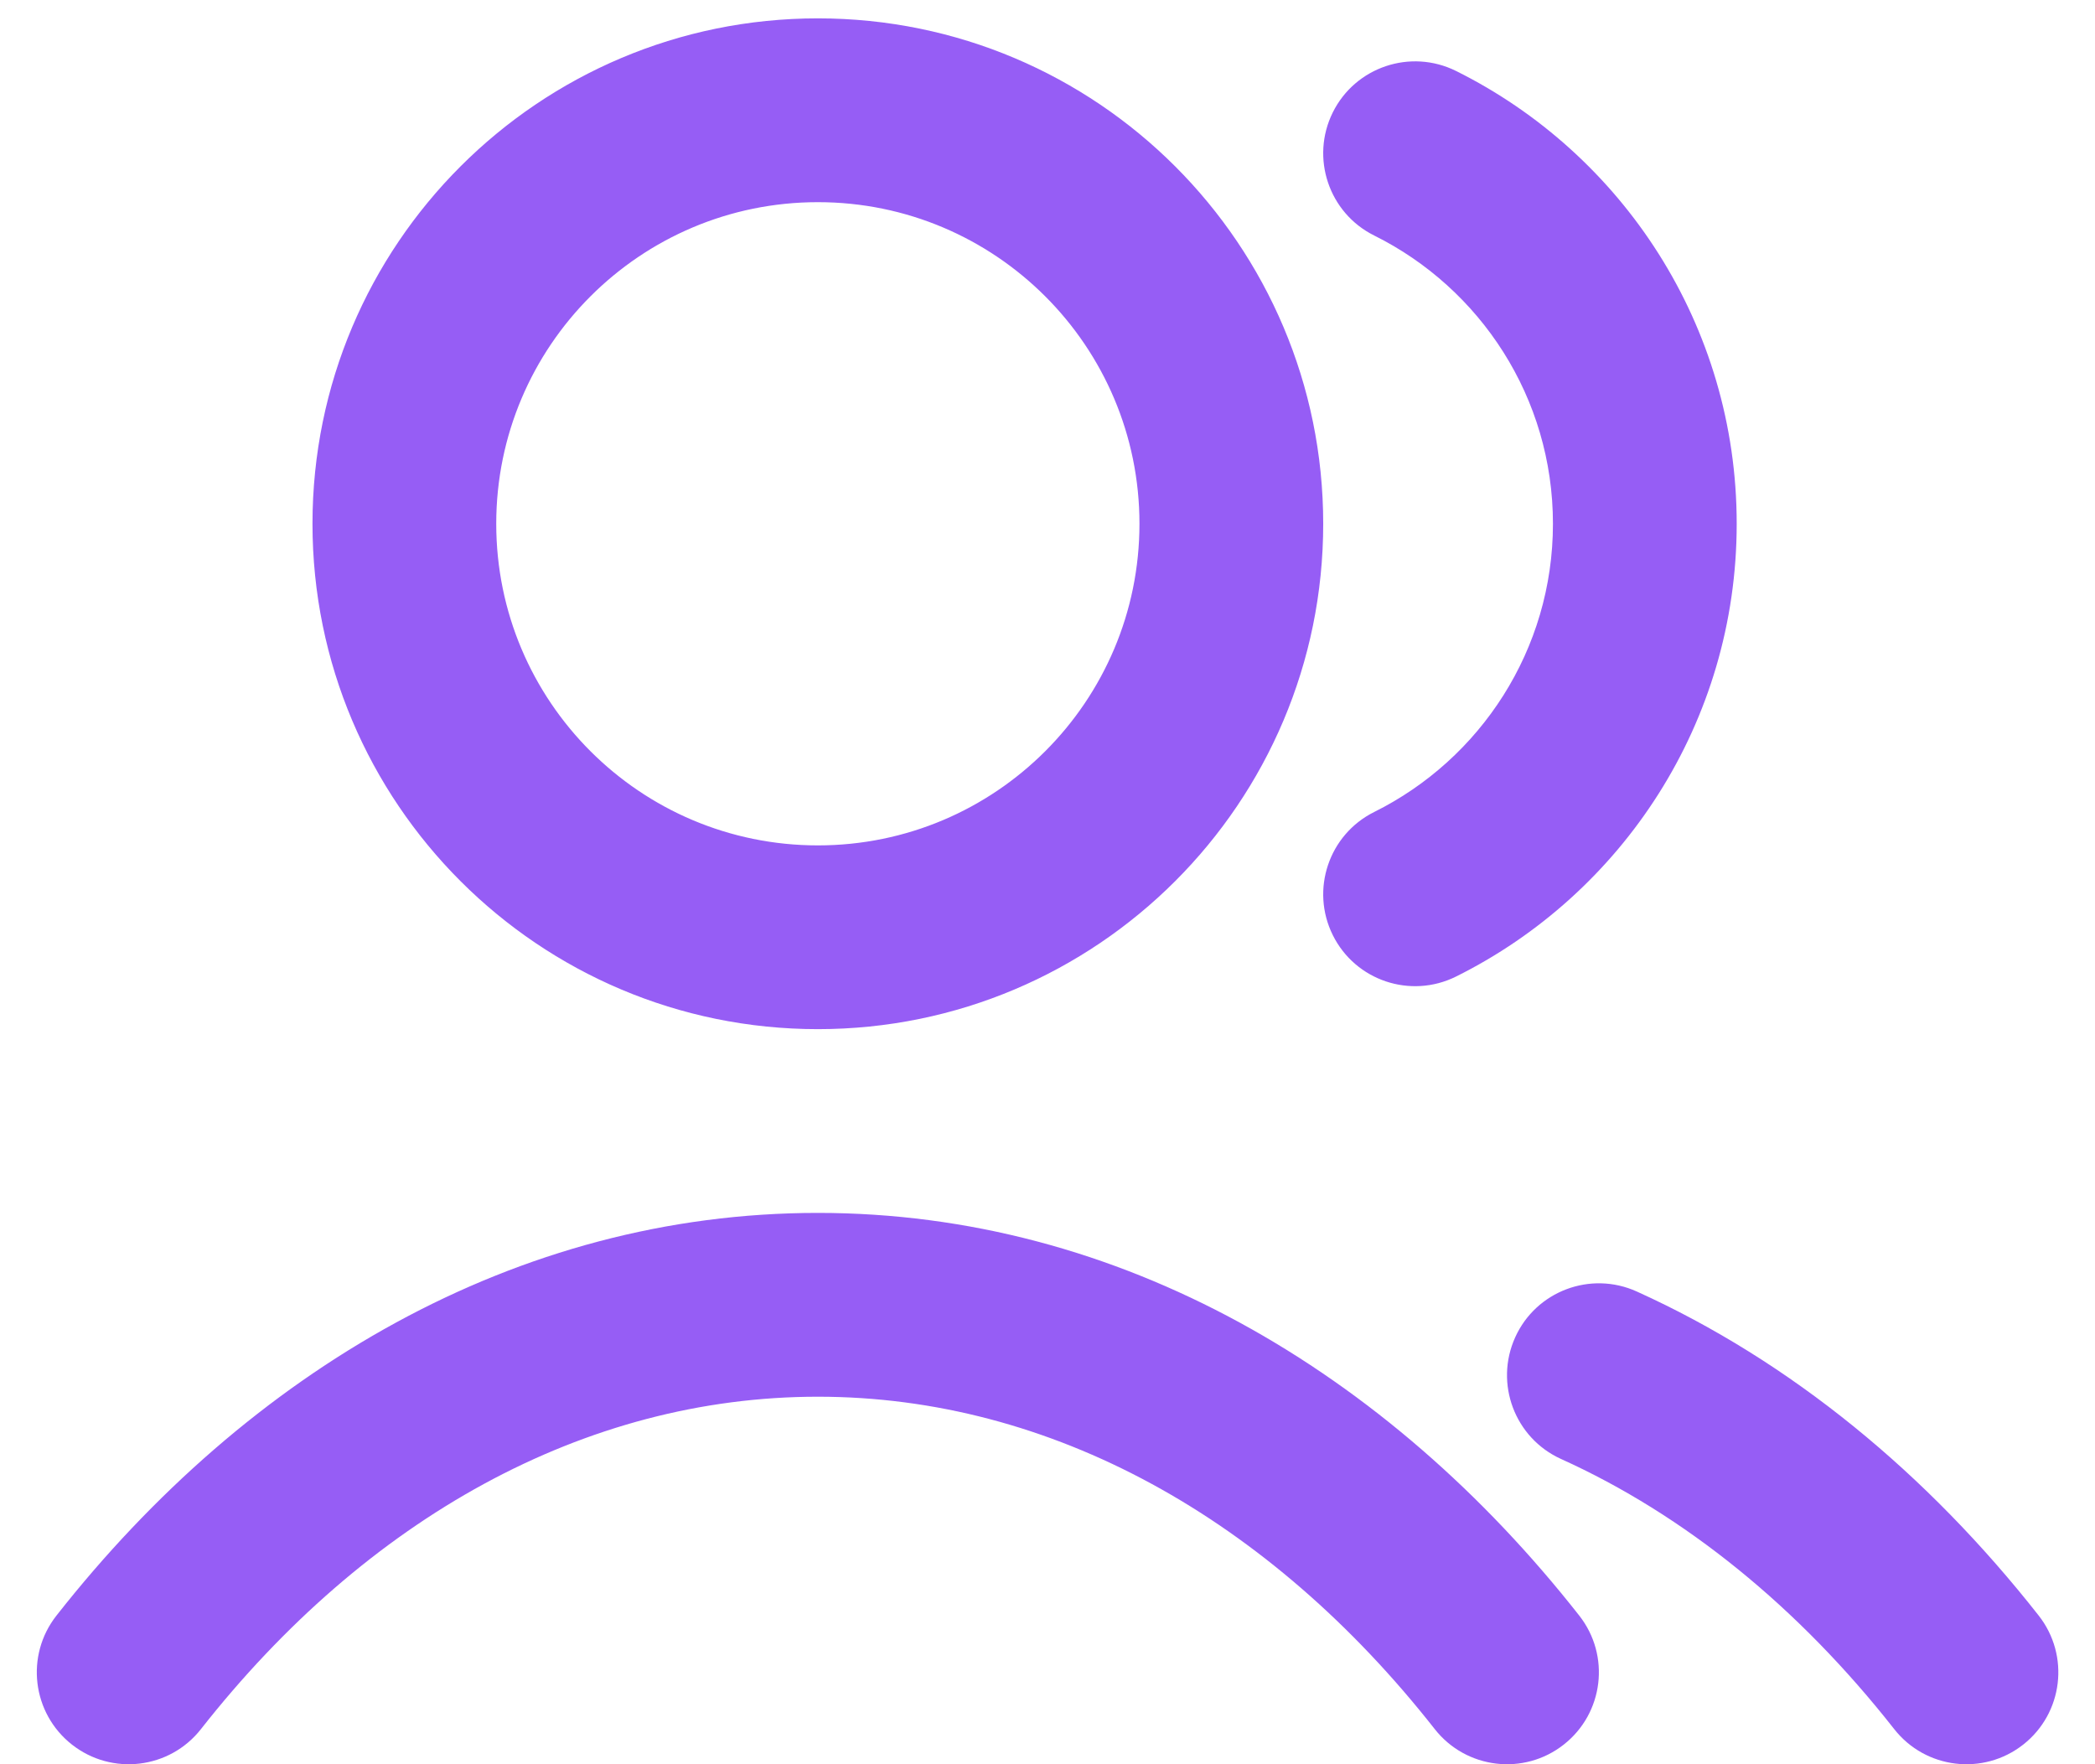 <svg width="38" height="32" viewBox="0 0 38 32" fill="none" xmlns="http://www.w3.org/2000/svg">
<path fill-rule="evenodd" clip-rule="evenodd" d="M14.835 3.667C11.613 3.667 9.001 6.279 9.001 9.5C9.001 12.722 11.613 15.334 14.835 15.334C18.056 15.334 20.668 12.722 20.668 9.5C20.668 6.279 18.056 3.667 14.835 3.667ZM5.668 9.5C5.668 4.438 9.772 0.333 14.835 0.333C19.897 0.333 24.001 4.438 24.001 9.5C24.001 14.563 19.897 18.667 14.835 18.667C9.772 18.667 5.668 14.563 5.668 9.5ZM24.175 2.038C24.585 1.214 25.585 0.878 26.41 1.287C29.424 2.785 31.501 5.899 31.501 9.5C31.501 13.102 29.424 16.215 26.41 17.713C25.585 18.123 24.585 17.787 24.175 16.962C23.766 16.138 24.102 15.138 24.926 14.728C26.851 13.771 28.168 11.788 28.168 9.5C28.168 7.212 26.851 5.229 24.926 4.272C24.102 3.863 23.766 2.862 24.175 2.038ZM14.835 25.334C10.603 25.334 6.647 27.542 3.645 31.363C3.077 32.087 2.029 32.213 1.305 31.644C0.581 31.075 0.455 30.028 1.024 29.304C4.51 24.867 9.363 22 14.835 22C20.306 22 25.159 24.867 28.645 29.304C29.214 30.028 29.088 31.075 28.364 31.644C27.641 32.213 26.593 32.087 26.024 31.363C23.022 27.542 19.066 25.334 14.835 25.334ZM27.483 24.257C27.862 23.418 28.85 23.046 29.689 23.426C32.485 24.691 34.958 26.732 36.979 29.304C37.547 30.028 37.422 31.075 36.698 31.644C35.974 32.213 34.926 32.087 34.358 31.363C32.62 29.151 30.556 27.477 28.314 26.463C27.476 26.083 27.104 25.096 27.483 24.257Z" fill="#965DF5"/>
</svg>
